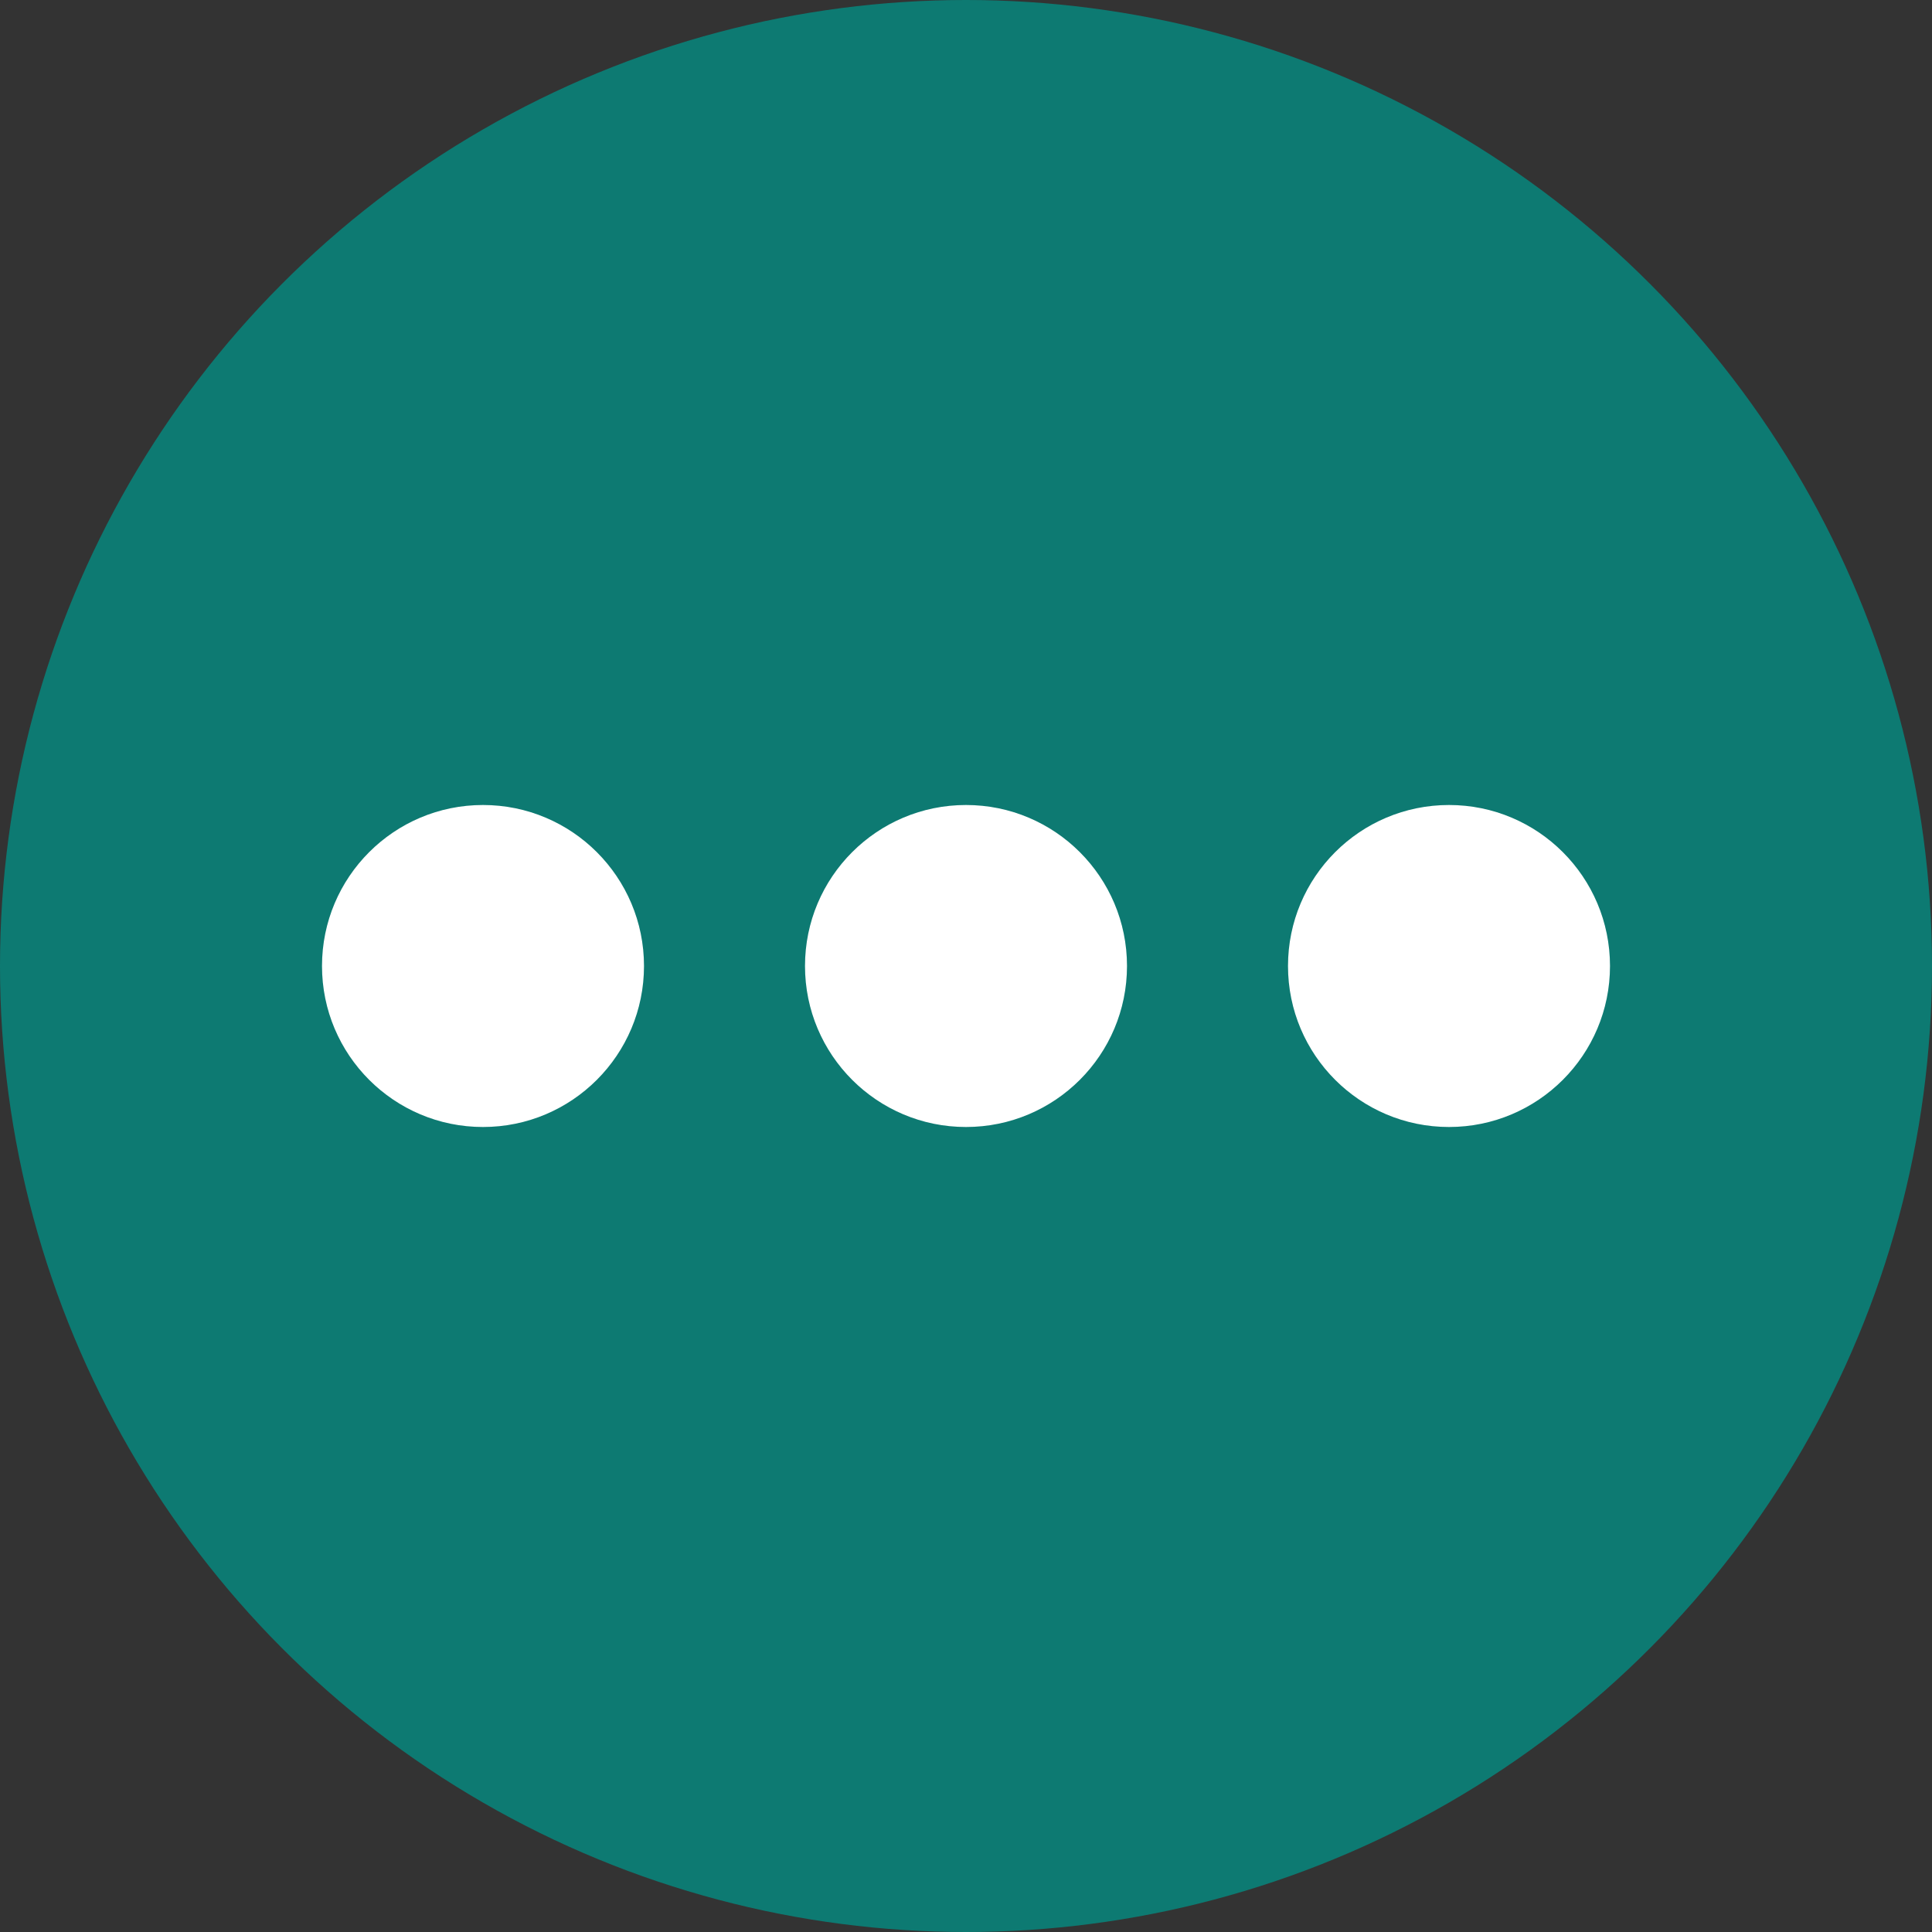 <svg xmlns="http://www.w3.org/2000/svg" width="24" height="24" viewBox="0 0 24 24">
  <rect x="0" y="0" width="24" height="24" fill="#333333" stroke="none"/>
  <g id="Groupe_502" data-name="Groupe 502" transform="translate(0.344)">
    <circle id="Ellipse_25" data-name="Ellipse 25" cx="12" cy="12" r="12" transform="translate(-0.344)" fill="#0d7a72"/>
    <circle id="Ellipse_26" data-name="Ellipse 26" cx="2" cy="2" r="2" transform="translate(9.656 10)" fill="#fff"/>
    <circle id="Ellipse_27" data-name="Ellipse 27" cx="2" cy="2" r="2" transform="translate(3.656 10)" fill="#fff"/>
    <circle id="Ellipse_28" data-name="Ellipse 28" cx="2" cy="2" r="2" transform="translate(15.656 10)" fill="#fff"/>
  </g>
</svg>
